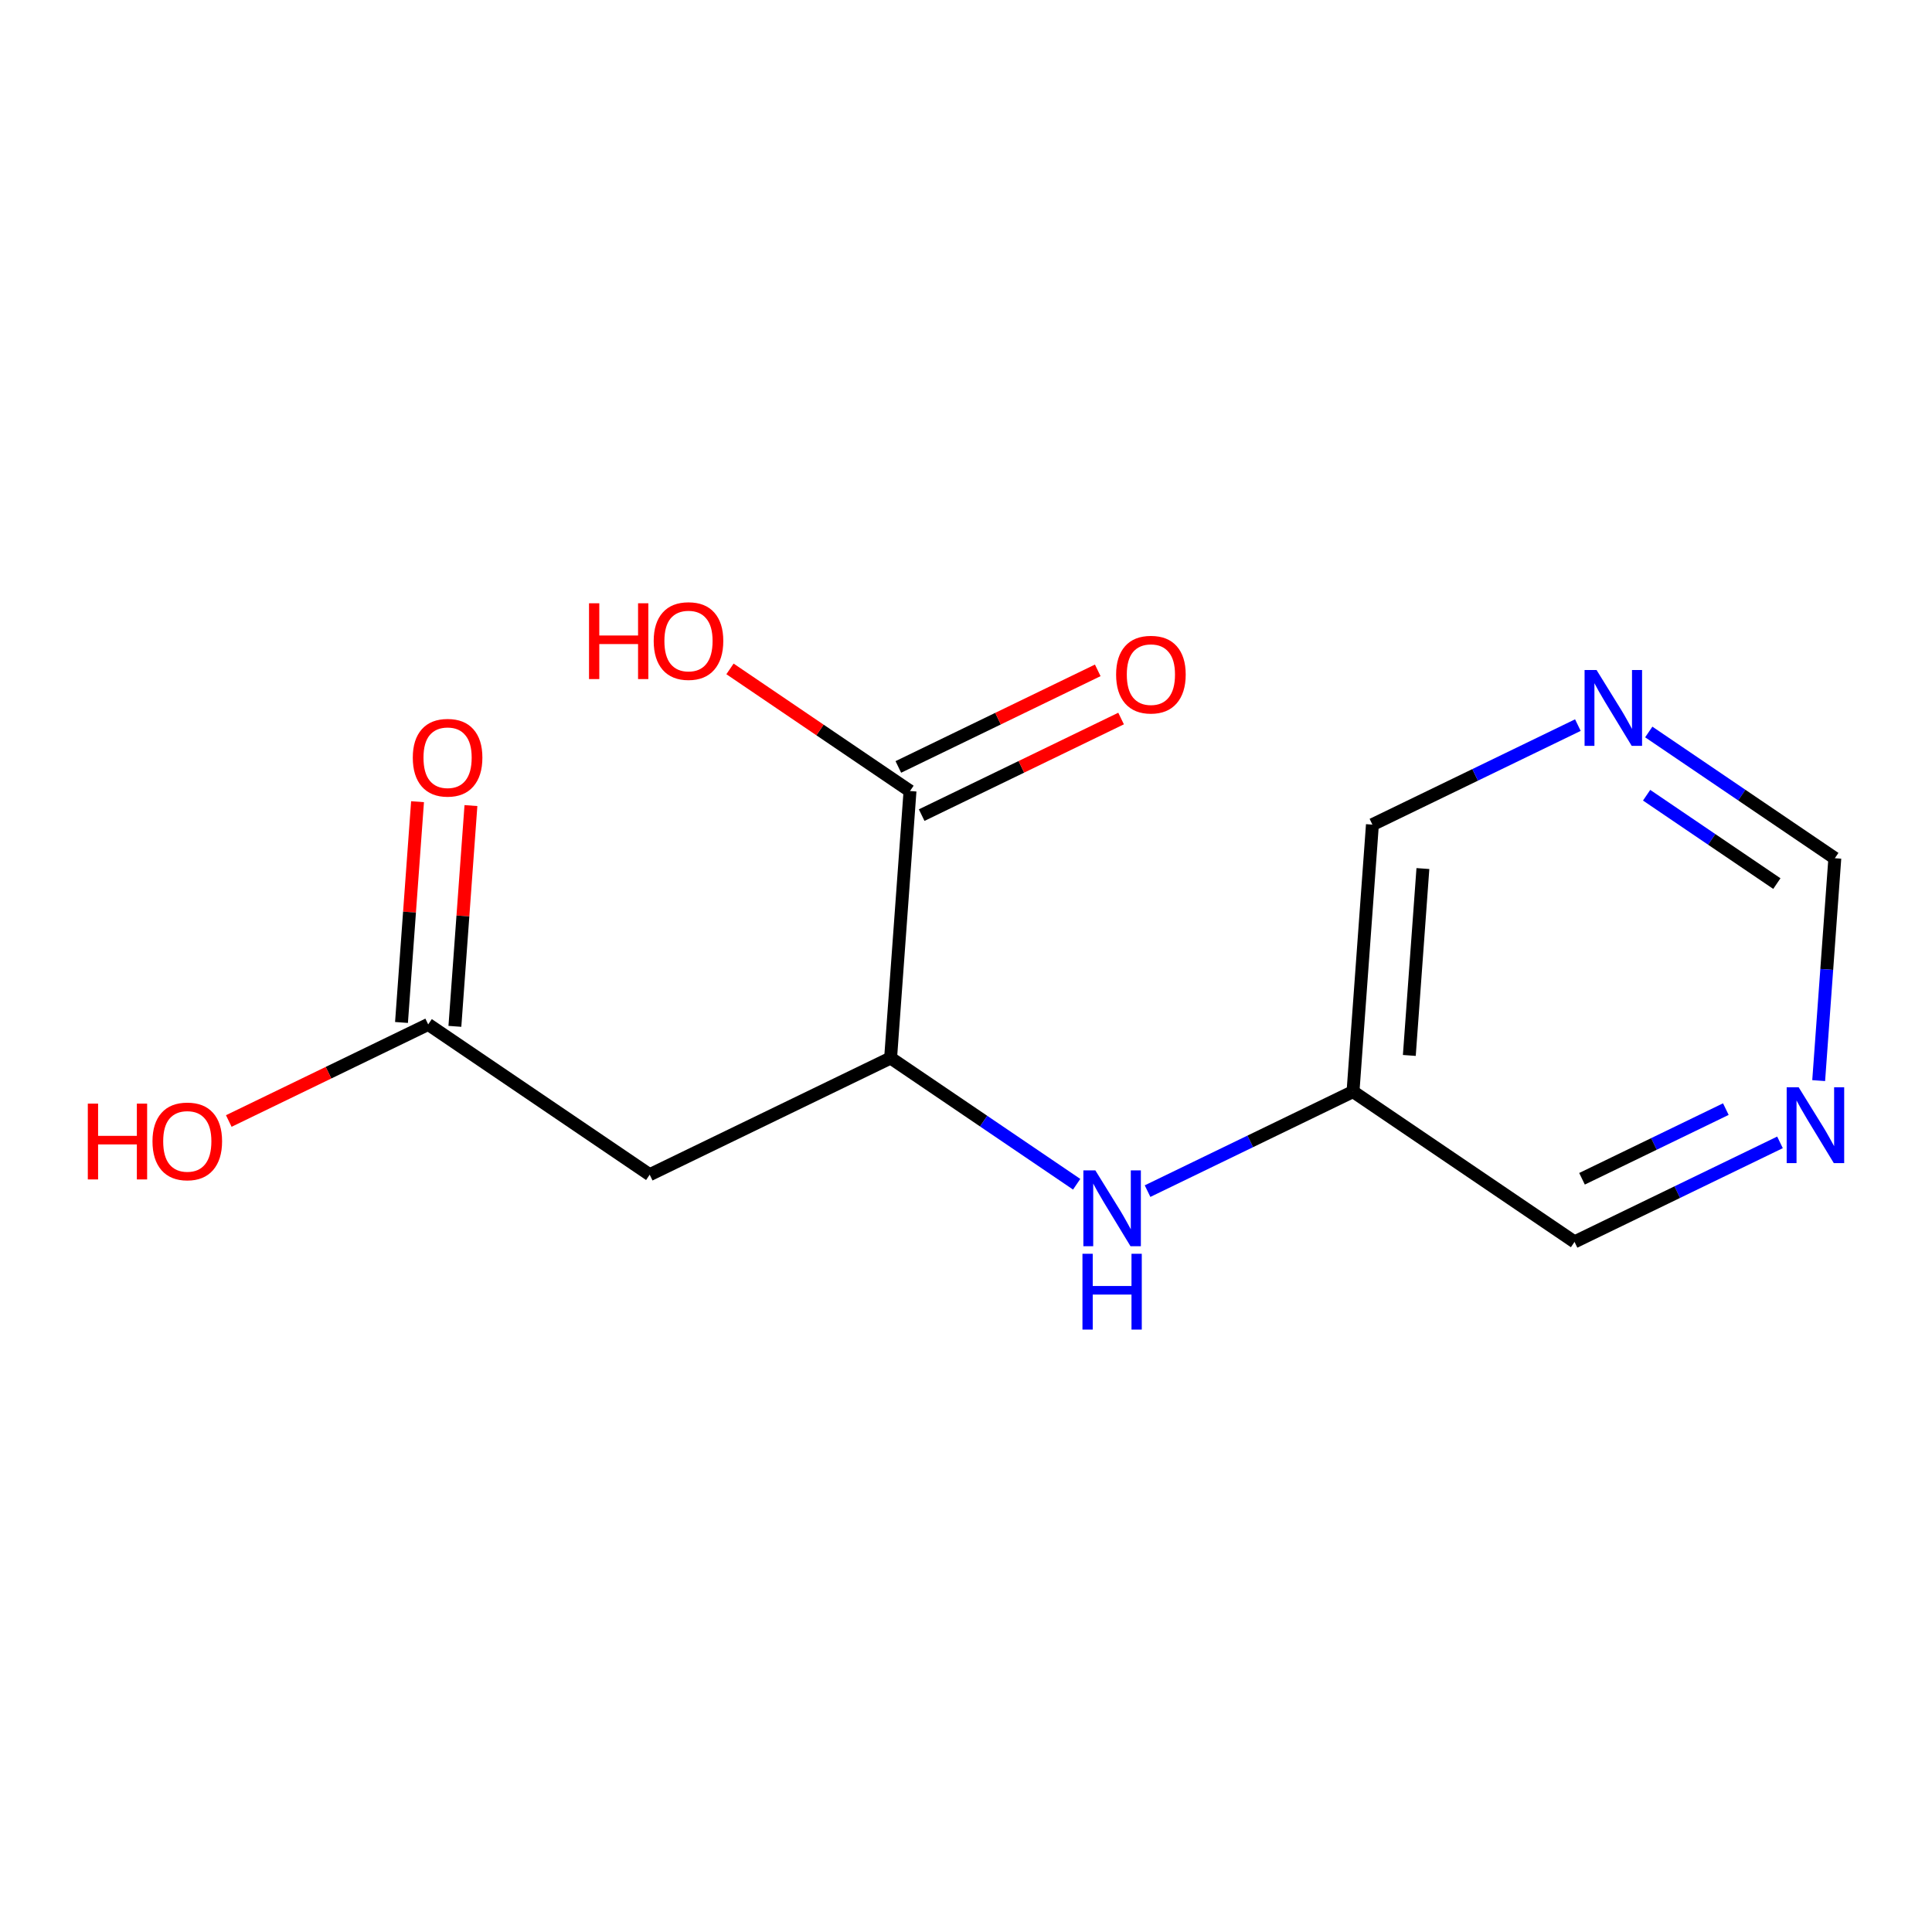 <?xml version='1.0' encoding='iso-8859-1'?>
<svg version='1.1' baseProfile='full'
              xmlns='http://www.w3.org/2000/svg'
                      xmlns:rdkit='http://www.rdkit.org/xml'
                      xmlns:xlink='http://www.w3.org/1999/xlink'
                  xml:space='preserve'
width='300px' height='300px' viewBox='0 0 300 300'>
<!-- END OF HEADER -->
<rect style='opacity:1.0;fill:#FFFFFF;stroke:none' width='300' height='300' x='0' y='0'> </rect>
<rect style='opacity:1.0;fill:#FFFFFF;stroke:none' width='300' height='300' x='0' y='0'> </rect>
<path class='bond-0 atom-0 atom-1' d='M 64.835,124.487 L 63.589,141.628' style='fill:none;fill-rule:evenodd;stroke:#FF0000;stroke-width:2.0px;stroke-linecap:butt;stroke-linejoin:miter;stroke-opacity:1' />
<path class='bond-0 atom-0 atom-1' d='M 63.589,141.628 L 62.344,158.769' style='fill:none;fill-rule:evenodd;stroke:#000000;stroke-width:2.0px;stroke-linecap:butt;stroke-linejoin:miter;stroke-opacity:1' />
<path class='bond-0 atom-0 atom-1' d='M 73.126,125.09 L 71.88,142.231' style='fill:none;fill-rule:evenodd;stroke:#FF0000;stroke-width:2.0px;stroke-linecap:butt;stroke-linejoin:miter;stroke-opacity:1' />
<path class='bond-0 atom-0 atom-1' d='M 71.88,142.231 L 70.635,159.371' style='fill:none;fill-rule:evenodd;stroke:#000000;stroke-width:2.0px;stroke-linecap:butt;stroke-linejoin:miter;stroke-opacity:1' />
<path class='bond-1 atom-1 atom-2' d='M 66.49,159.07 L 51.007,166.57' style='fill:none;fill-rule:evenodd;stroke:#000000;stroke-width:2.0px;stroke-linecap:butt;stroke-linejoin:miter;stroke-opacity:1' />
<path class='bond-1 atom-1 atom-2' d='M 51.007,166.57 L 35.525,174.069' style='fill:none;fill-rule:evenodd;stroke:#FF0000;stroke-width:2.0px;stroke-linecap:butt;stroke-linejoin:miter;stroke-opacity:1' />
<path class='bond-2 atom-1 atom-3' d='M 66.49,159.07 L 100.885,182.406' style='fill:none;fill-rule:evenodd;stroke:#000000;stroke-width:2.0px;stroke-linecap:butt;stroke-linejoin:miter;stroke-opacity:1' />
<path class='bond-3 atom-3 atom-4' d='M 100.885,182.406 L 138.293,164.287' style='fill:none;fill-rule:evenodd;stroke:#000000;stroke-width:2.0px;stroke-linecap:butt;stroke-linejoin:miter;stroke-opacity:1' />
<path class='bond-4 atom-4 atom-5' d='M 138.293,164.287 L 152.739,174.088' style='fill:none;fill-rule:evenodd;stroke:#000000;stroke-width:2.0px;stroke-linecap:butt;stroke-linejoin:miter;stroke-opacity:1' />
<path class='bond-4 atom-4 atom-5' d='M 152.739,174.088 L 167.185,183.889' style='fill:none;fill-rule:evenodd;stroke:#0000FF;stroke-width:2.0px;stroke-linecap:butt;stroke-linejoin:miter;stroke-opacity:1' />
<path class='bond-11 atom-4 atom-12' d='M 138.293,164.287 L 141.305,122.831' style='fill:none;fill-rule:evenodd;stroke:#000000;stroke-width:2.0px;stroke-linecap:butt;stroke-linejoin:miter;stroke-opacity:1' />
<path class='bond-5 atom-5 atom-6' d='M 178.192,184.957 L 194.144,177.231' style='fill:none;fill-rule:evenodd;stroke:#0000FF;stroke-width:2.0px;stroke-linecap:butt;stroke-linejoin:miter;stroke-opacity:1' />
<path class='bond-5 atom-5 atom-6' d='M 194.144,177.231 L 210.096,169.504' style='fill:none;fill-rule:evenodd;stroke:#000000;stroke-width:2.0px;stroke-linecap:butt;stroke-linejoin:miter;stroke-opacity:1' />
<path class='bond-6 atom-6 atom-7' d='M 210.096,169.504 L 213.108,128.048' style='fill:none;fill-rule:evenodd;stroke:#000000;stroke-width:2.0px;stroke-linecap:butt;stroke-linejoin:miter;stroke-opacity:1' />
<path class='bond-6 atom-6 atom-7' d='M 218.839,163.888 L 220.947,134.869' style='fill:none;fill-rule:evenodd;stroke:#000000;stroke-width:2.0px;stroke-linecap:butt;stroke-linejoin:miter;stroke-opacity:1' />
<path class='bond-14 atom-11 atom-6' d='M 244.492,192.84 L 210.096,169.504' style='fill:none;fill-rule:evenodd;stroke:#000000;stroke-width:2.0px;stroke-linecap:butt;stroke-linejoin:miter;stroke-opacity:1' />
<path class='bond-7 atom-7 atom-8' d='M 213.108,128.048 L 229.06,120.321' style='fill:none;fill-rule:evenodd;stroke:#000000;stroke-width:2.0px;stroke-linecap:butt;stroke-linejoin:miter;stroke-opacity:1' />
<path class='bond-7 atom-7 atom-8' d='M 229.06,120.321 L 245.012,112.594' style='fill:none;fill-rule:evenodd;stroke:#0000FF;stroke-width:2.0px;stroke-linecap:butt;stroke-linejoin:miter;stroke-opacity:1' />
<path class='bond-8 atom-8 atom-9' d='M 256.019,113.662 L 270.465,123.463' style='fill:none;fill-rule:evenodd;stroke:#0000FF;stroke-width:2.0px;stroke-linecap:butt;stroke-linejoin:miter;stroke-opacity:1' />
<path class='bond-8 atom-8 atom-9' d='M 270.465,123.463 L 284.911,133.265' style='fill:none;fill-rule:evenodd;stroke:#000000;stroke-width:2.0px;stroke-linecap:butt;stroke-linejoin:miter;stroke-opacity:1' />
<path class='bond-8 atom-8 atom-9' d='M 255.686,123.482 L 265.798,130.343' style='fill:none;fill-rule:evenodd;stroke:#0000FF;stroke-width:2.0px;stroke-linecap:butt;stroke-linejoin:miter;stroke-opacity:1' />
<path class='bond-8 atom-8 atom-9' d='M 265.798,130.343 L 275.91,137.203' style='fill:none;fill-rule:evenodd;stroke:#000000;stroke-width:2.0px;stroke-linecap:butt;stroke-linejoin:miter;stroke-opacity:1' />
<path class='bond-9 atom-9 atom-10' d='M 284.911,133.265 L 283.657,150.53' style='fill:none;fill-rule:evenodd;stroke:#000000;stroke-width:2.0px;stroke-linecap:butt;stroke-linejoin:miter;stroke-opacity:1' />
<path class='bond-9 atom-9 atom-10' d='M 283.657,150.53 L 282.403,167.796' style='fill:none;fill-rule:evenodd;stroke:#0000FF;stroke-width:2.0px;stroke-linecap:butt;stroke-linejoin:miter;stroke-opacity:1' />
<path class='bond-10 atom-10 atom-11' d='M 276.396,177.386 L 260.444,185.113' style='fill:none;fill-rule:evenodd;stroke:#0000FF;stroke-width:2.0px;stroke-linecap:butt;stroke-linejoin:miter;stroke-opacity:1' />
<path class='bond-10 atom-10 atom-11' d='M 260.444,185.113 L 244.492,192.84' style='fill:none;fill-rule:evenodd;stroke:#000000;stroke-width:2.0px;stroke-linecap:butt;stroke-linejoin:miter;stroke-opacity:1' />
<path class='bond-10 atom-10 atom-11' d='M 267.987,172.223 L 256.82,177.631' style='fill:none;fill-rule:evenodd;stroke:#0000FF;stroke-width:2.0px;stroke-linecap:butt;stroke-linejoin:miter;stroke-opacity:1' />
<path class='bond-10 atom-10 atom-11' d='M 256.82,177.631 L 245.654,183.04' style='fill:none;fill-rule:evenodd;stroke:#000000;stroke-width:2.0px;stroke-linecap:butt;stroke-linejoin:miter;stroke-opacity:1' />
<path class='bond-12 atom-12 atom-13' d='M 143.117,126.572 L 158.599,119.073' style='fill:none;fill-rule:evenodd;stroke:#000000;stroke-width:2.0px;stroke-linecap:butt;stroke-linejoin:miter;stroke-opacity:1' />
<path class='bond-12 atom-12 atom-13' d='M 158.599,119.073 L 174.082,111.573' style='fill:none;fill-rule:evenodd;stroke:#FF0000;stroke-width:2.0px;stroke-linecap:butt;stroke-linejoin:miter;stroke-opacity:1' />
<path class='bond-12 atom-12 atom-13' d='M 139.493,119.09 L 154.975,111.591' style='fill:none;fill-rule:evenodd;stroke:#000000;stroke-width:2.0px;stroke-linecap:butt;stroke-linejoin:miter;stroke-opacity:1' />
<path class='bond-12 atom-12 atom-13' d='M 154.975,111.591 L 170.458,104.092' style='fill:none;fill-rule:evenodd;stroke:#FF0000;stroke-width:2.0px;stroke-linecap:butt;stroke-linejoin:miter;stroke-opacity:1' />
<path class='bond-13 atom-12 atom-14' d='M 141.305,122.831 L 127.328,113.349' style='fill:none;fill-rule:evenodd;stroke:#000000;stroke-width:2.0px;stroke-linecap:butt;stroke-linejoin:miter;stroke-opacity:1' />
<path class='bond-13 atom-12 atom-14' d='M 127.328,113.349 L 113.352,103.866' style='fill:none;fill-rule:evenodd;stroke:#FF0000;stroke-width:2.0px;stroke-linecap:butt;stroke-linejoin:miter;stroke-opacity:1' />
<path  class='atom-0' d='M 64.098 117.648
Q 64.098 114.821, 65.495 113.242
Q 66.891 111.662, 69.501 111.662
Q 72.112 111.662, 73.508 113.242
Q 74.905 114.821, 74.905 117.648
Q 74.905 120.507, 73.492 122.137
Q 72.078 123.75, 69.501 123.75
Q 66.908 123.75, 65.495 122.137
Q 64.098 120.524, 64.098 117.648
M 69.501 122.419
Q 71.297 122.419, 72.261 121.222
Q 73.242 120.009, 73.242 117.648
Q 73.242 115.337, 72.261 114.173
Q 71.297 112.993, 69.501 112.993
Q 67.706 112.993, 66.725 114.156
Q 65.76 115.32, 65.76 117.648
Q 65.76 120.025, 66.725 121.222
Q 67.706 122.419, 69.501 122.419
' fill='#FF0000'/>
<path  class='atom-2' d='M 13.636 171.371
L 15.232 171.371
L 15.232 176.375
L 21.251 176.375
L 21.251 171.371
L 22.847 171.371
L 22.847 183.142
L 21.251 183.142
L 21.251 177.705
L 15.232 177.705
L 15.232 183.142
L 13.636 183.142
L 13.636 171.371
' fill='#FF0000'/>
<path  class='atom-2' d='M 23.678 177.223
Q 23.678 174.397, 25.075 172.817
Q 26.472 171.238, 29.082 171.238
Q 31.692 171.238, 33.089 172.817
Q 34.485 174.397, 34.485 177.223
Q 34.485 180.083, 33.072 181.712
Q 31.659 183.325, 29.082 183.325
Q 26.488 183.325, 25.075 181.712
Q 23.678 180.099, 23.678 177.223
M 29.082 181.995
Q 30.878 181.995, 31.842 180.798
Q 32.823 179.584, 32.823 177.223
Q 32.823 174.912, 31.842 173.748
Q 30.878 172.568, 29.082 172.568
Q 27.286 172.568, 26.305 173.732
Q 25.341 174.895, 25.341 177.223
Q 25.341 179.6, 26.305 180.798
Q 27.286 181.995, 29.082 181.995
' fill='#FF0000'/>
<path  class='atom-5' d='M 170.087 181.738
L 173.944 187.972
Q 174.326 188.587, 174.941 189.701
Q 175.557 190.815, 175.59 190.882
L 175.59 181.738
L 177.153 181.738
L 177.153 193.509
L 175.54 193.509
L 171.4 186.692
Q 170.918 185.894, 170.403 184.98
Q 169.904 184.065, 169.754 183.783
L 169.754 193.509
L 168.225 193.509
L 168.225 181.738
L 170.087 181.738
' fill='#0000FF'/>
<path  class='atom-5' d='M 168.083 194.686
L 169.679 194.686
L 169.679 199.69
L 175.698 199.69
L 175.698 194.686
L 177.294 194.686
L 177.294 206.457
L 175.698 206.457
L 175.698 201.02
L 169.679 201.02
L 169.679 206.457
L 168.083 206.457
L 168.083 194.686
' fill='#0000FF'/>
<path  class='atom-8' d='M 247.914 104.043
L 251.771 110.278
Q 252.153 110.893, 252.769 112.007
Q 253.384 113.121, 253.417 113.187
L 253.417 104.043
L 254.98 104.043
L 254.98 115.814
L 253.367 115.814
L 249.227 108.997
Q 248.745 108.199, 248.23 107.285
Q 247.731 106.371, 247.581 106.088
L 247.581 115.814
L 246.052 115.814
L 246.052 104.043
L 247.914 104.043
' fill='#0000FF'/>
<path  class='atom-10' d='M 279.298 168.835
L 283.155 175.07
Q 283.537 175.685, 284.152 176.799
Q 284.768 177.913, 284.801 177.979
L 284.801 168.835
L 286.364 168.835
L 286.364 180.606
L 284.751 180.606
L 280.611 173.789
Q 280.129 172.991, 279.613 172.077
Q 279.115 171.162, 278.965 170.88
L 278.965 180.606
L 277.435 180.606
L 277.435 168.835
L 279.298 168.835
' fill='#0000FF'/>
<path  class='atom-13' d='M 173.309 104.745
Q 173.309 101.919, 174.705 100.339
Q 176.102 98.76, 178.712 98.76
Q 181.323 98.76, 182.719 100.339
Q 184.116 101.919, 184.116 104.745
Q 184.116 107.605, 182.703 109.234
Q 181.289 110.847, 178.712 110.847
Q 176.119 110.847, 174.705 109.234
Q 173.309 107.621, 173.309 104.745
M 178.712 109.517
Q 180.508 109.517, 181.472 108.32
Q 182.453 107.106, 182.453 104.745
Q 182.453 102.434, 181.472 101.27
Q 180.508 100.09, 178.712 100.09
Q 176.917 100.09, 175.936 101.254
Q 174.971 102.417, 174.971 104.745
Q 174.971 107.123, 175.936 108.32
Q 176.917 109.517, 178.712 109.517
' fill='#FF0000'/>
<path  class='atom-14' d='M 91.463 93.676
L 93.059 93.676
L 93.059 98.68
L 99.078 98.68
L 99.078 93.676
L 100.674 93.676
L 100.674 105.447
L 99.078 105.447
L 99.078 100.01
L 93.059 100.01
L 93.059 105.447
L 91.463 105.447
L 91.463 93.676
' fill='#FF0000'/>
<path  class='atom-14' d='M 101.506 99.528
Q 101.506 96.702, 102.902 95.122
Q 104.299 93.543, 106.909 93.543
Q 109.519 93.543, 110.916 95.122
Q 112.312 96.702, 112.312 99.528
Q 112.312 102.388, 110.899 104.017
Q 109.486 105.63, 106.909 105.63
Q 104.315 105.63, 102.902 104.017
Q 101.506 102.405, 101.506 99.528
M 106.909 104.3
Q 108.705 104.3, 109.669 103.103
Q 110.65 101.889, 110.65 99.528
Q 110.65 97.217, 109.669 96.053
Q 108.705 94.873, 106.909 94.873
Q 105.113 94.873, 104.132 96.037
Q 103.168 97.201, 103.168 99.528
Q 103.168 101.906, 104.132 103.103
Q 105.113 104.3, 106.909 104.3
' fill='#FF0000'/>
</svg>
